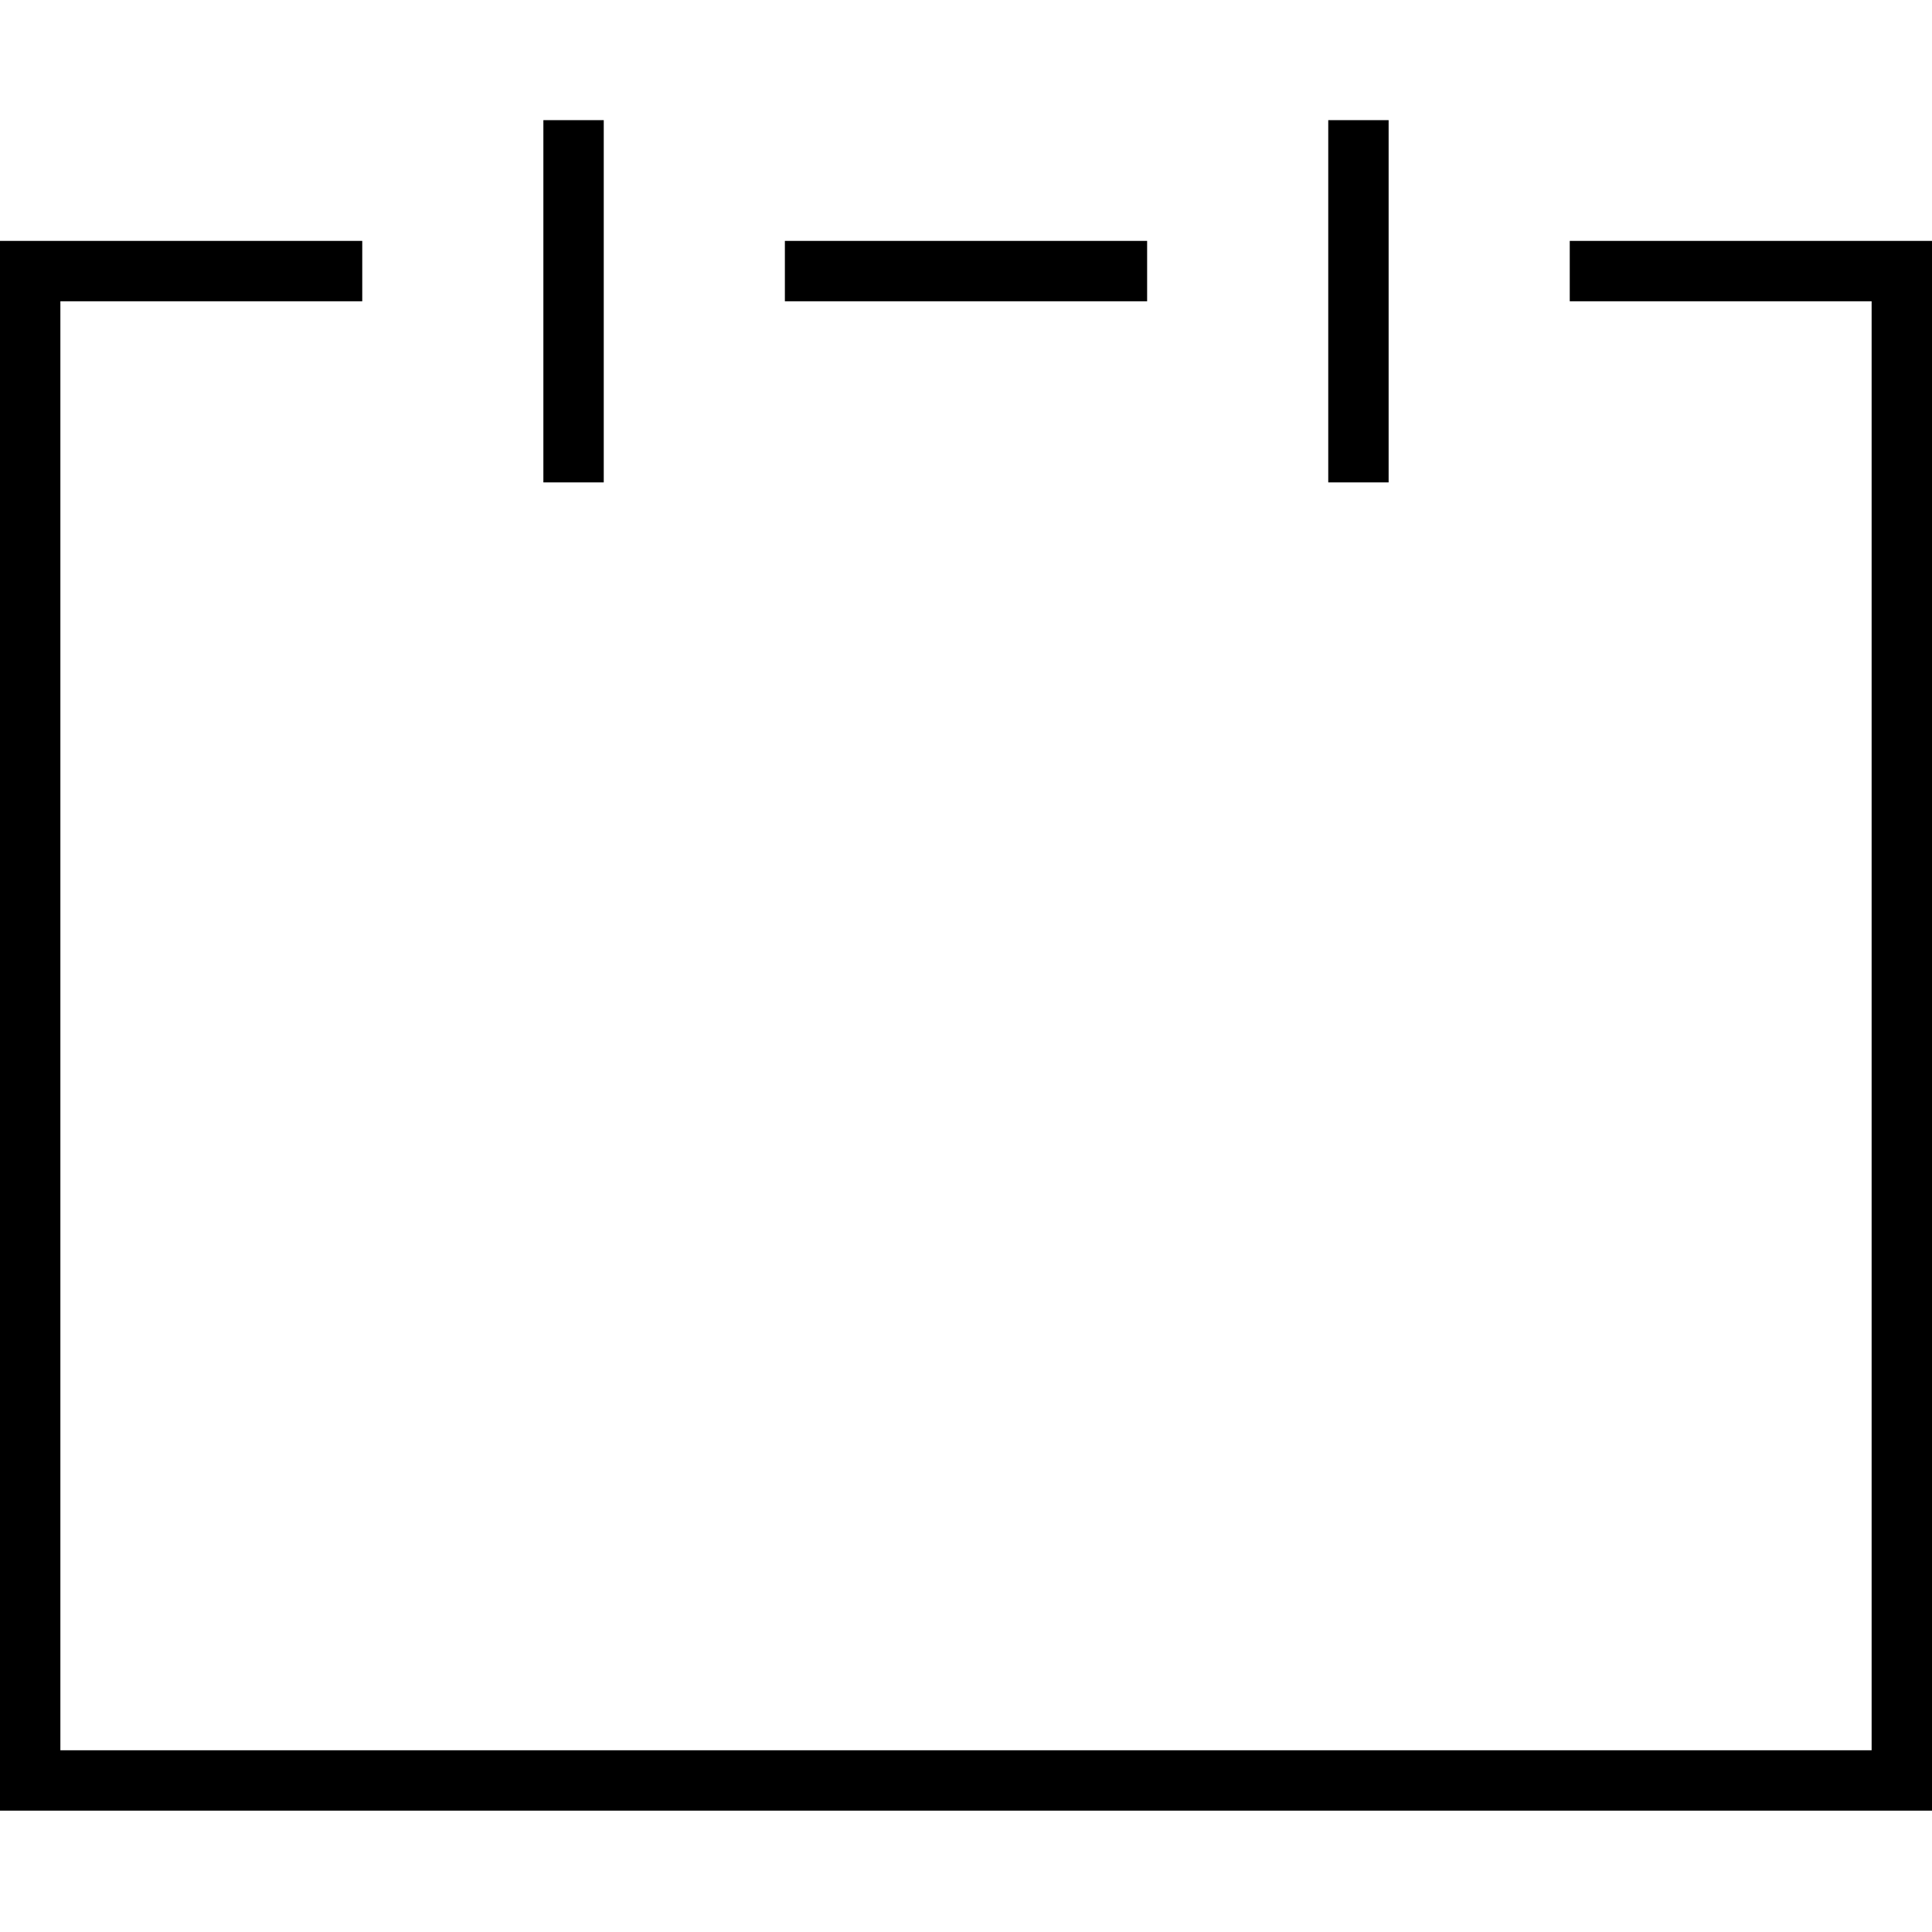 <svg xmlns="http://www.w3.org/2000/svg" viewBox="0 0 32 32"><defs><style>.cls-1,.cls-2{fill:none;}.cls-2{stroke:#000;stroke-miterlimit:10;}</style></defs><title>calendar-1</title><g id="Layer_2" data-name="Layer 2"><g id="icons"><g id="calendar-1"><rect class="cls-1" width="32" height="32"/><line class="cls-2" x1="9.5" y1="1.99" x2="9.5" y2="7.99"/><line class="cls-2" x1="22.5" y1="7.99" x2="22.5" y2="1.99"/><polyline class="cls-2" points="26 4.49 31.5 4.49 31.5 29.49 0.5 29.49 0.5 4.49 6 4.49"/><line class="cls-2" x1="13" y1="4.49" x2="19" y2="4.49"/></g></g></g></svg>